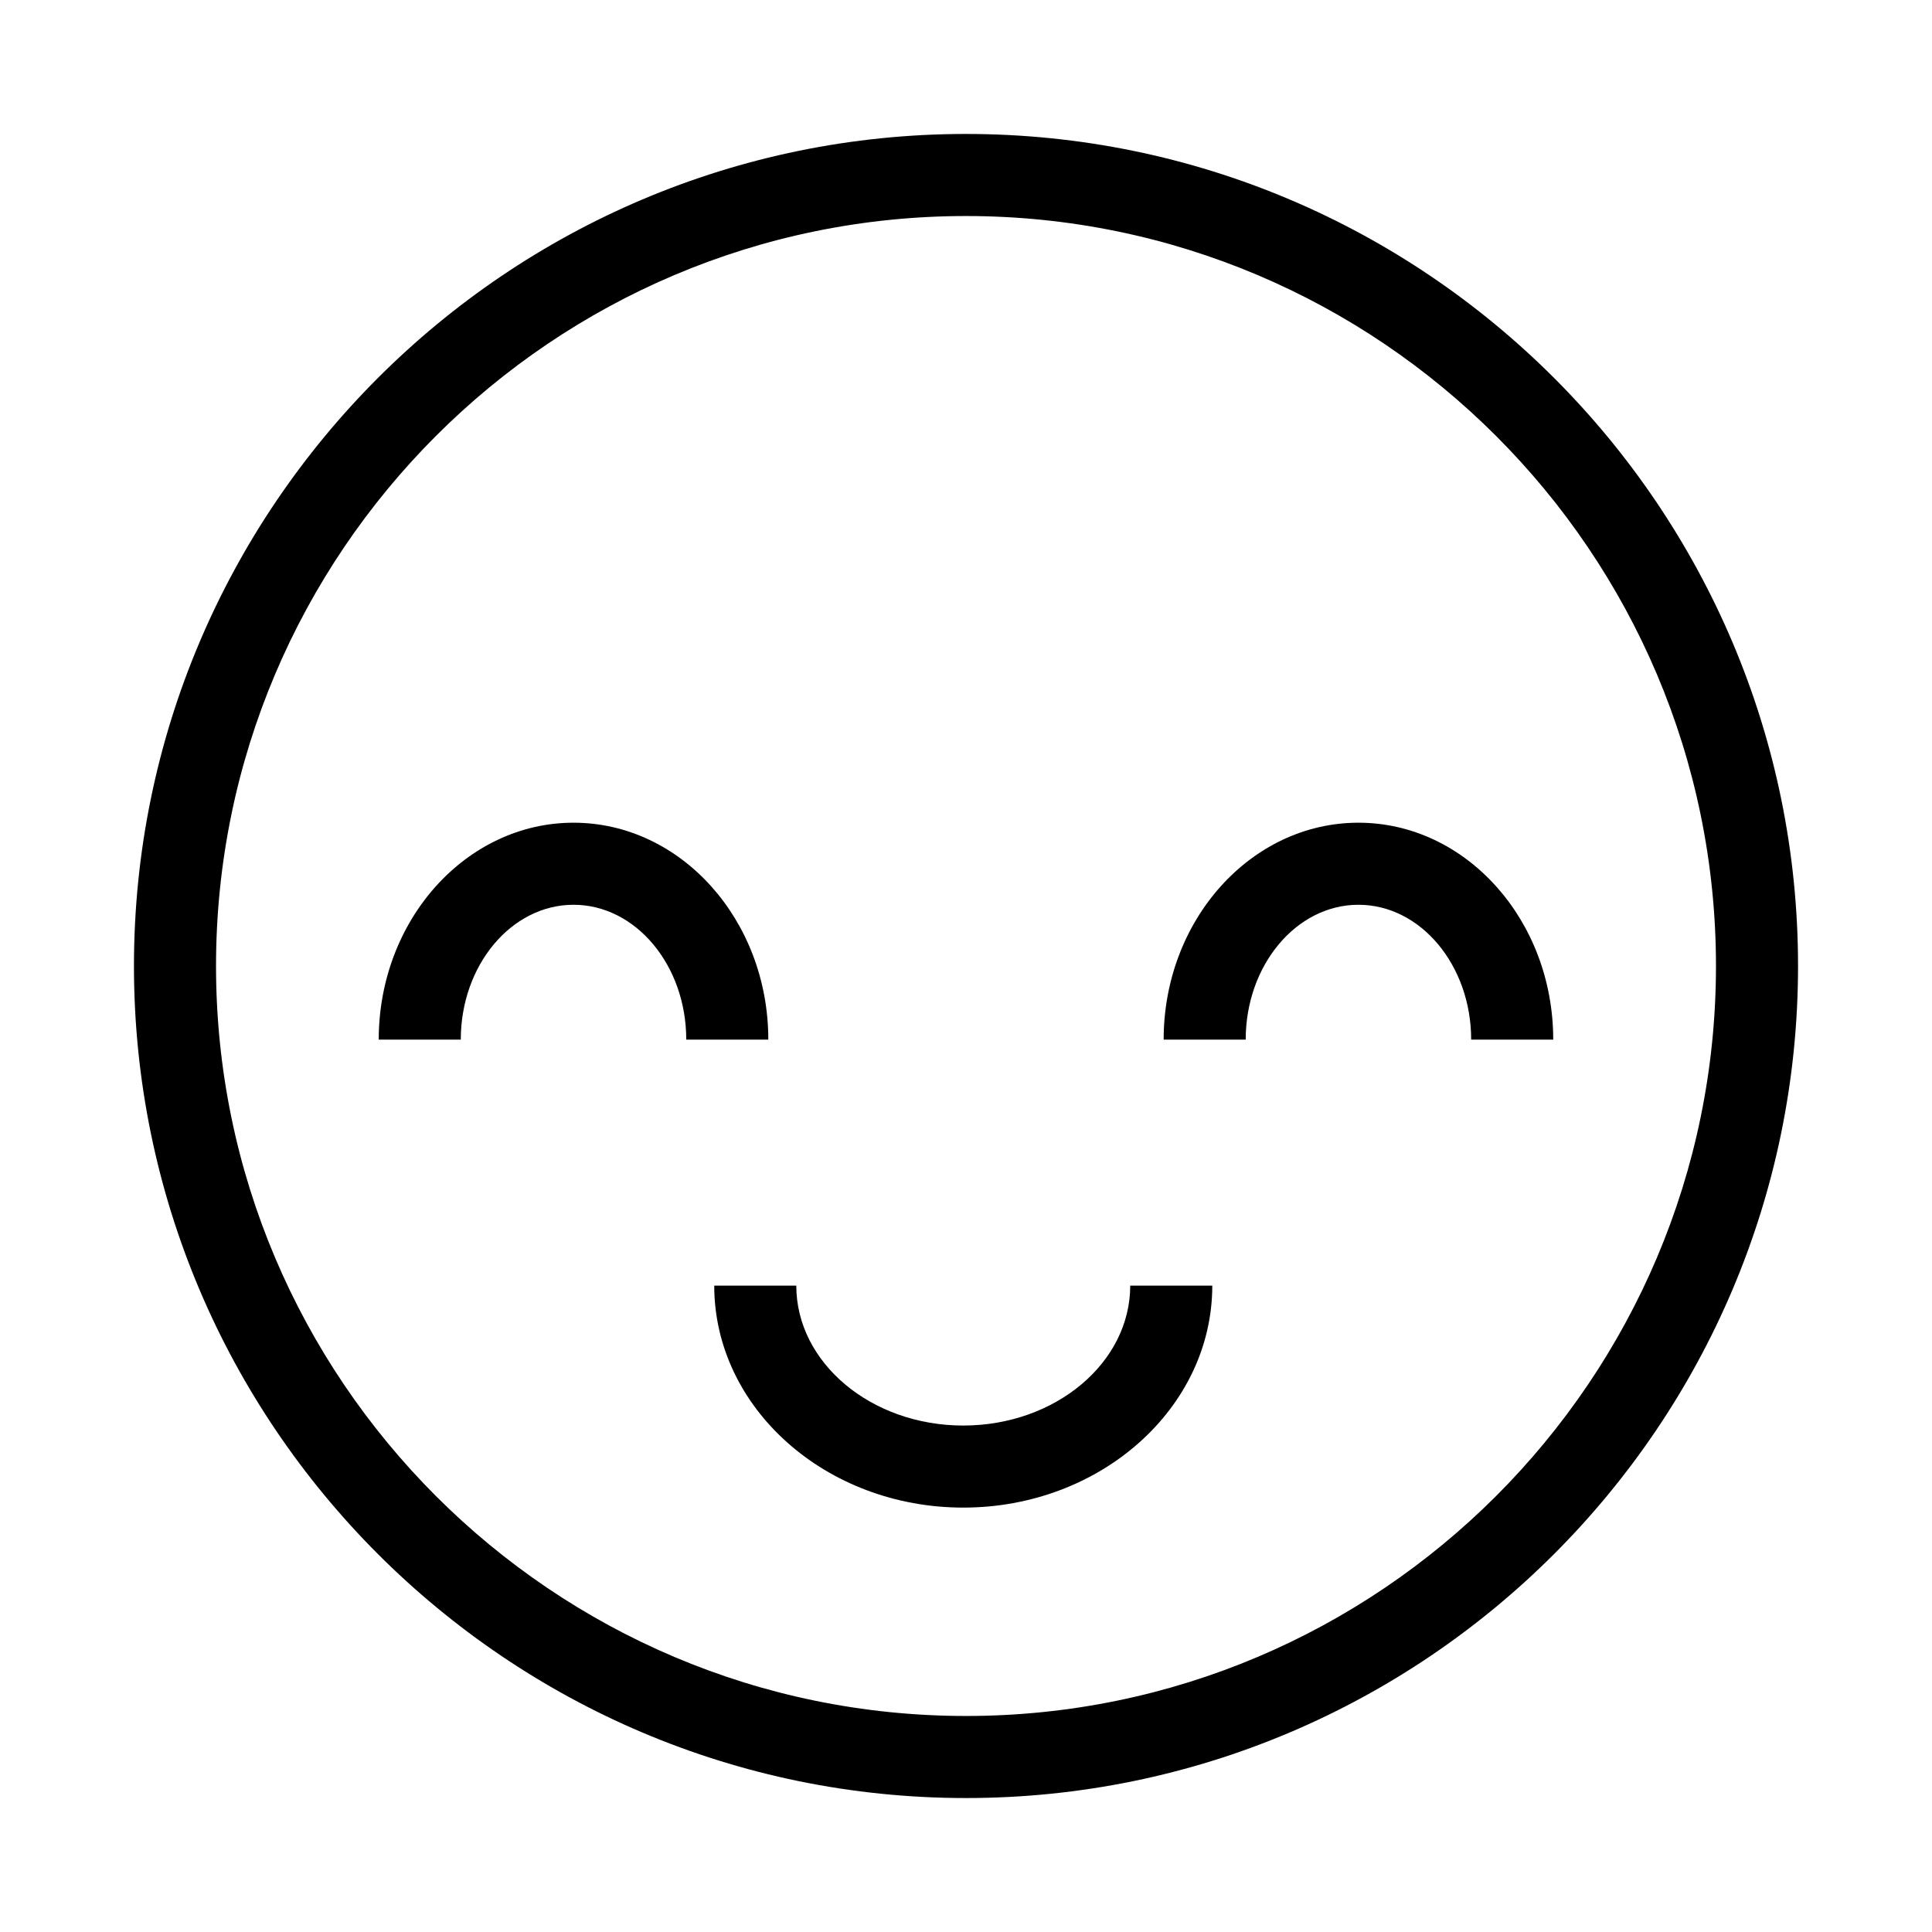<?xml version="1.0" encoding="UTF-8"?>
<!-- Uploaded to: SVG Repo, www.svgrepo.com, Generator: SVG Repo Mixer Tools -->
<svg fill="#000000" width="800px" height="800px" version="1.1" viewBox="144 144 512 512" xmlns="http://www.w3.org/2000/svg">
 <g>
  <path d="m400 620.5c-121.58 0-220.5-98.918-220.5-220.5 0-121.58 98.914-220.5 220.5-220.5s220.5 98.914 220.5 220.5c-0.004 121.58-98.918 220.5-220.5 220.5zm0-419.25c-109.59 0-198.75 89.16-198.75 198.75 0 109.59 89.16 198.75 198.75 198.75s198.75-89.164 198.75-198.75c0-109.59-89.16-198.75-198.75-198.75z"/>
  <path d="m399.28 543.53c-36.395 0-66-26.391-66-58.828h21.746c0 20.449 19.852 37.082 44.25 37.082 24.398 0 44.246-16.637 44.246-37.082h21.746c0.004 32.434-29.602 58.828-65.988 58.828z"/>
  <path d="m347.61 419.51h-21.746c0-19.707-13.398-35.738-29.875-35.738-16.473 0-29.875 16.031-29.875 35.738h-21.746c0-31.699 23.156-57.484 51.621-57.484 28.465 0 51.621 25.785 51.621 57.484z"/>
  <path d="m555.62 419.51h-21.746c0-19.707-13.398-35.738-29.875-35.738-16.473 0-29.875 16.031-29.875 35.738h-21.746c0-31.699 23.156-57.484 51.621-57.484s51.621 25.785 51.621 57.484z"/>
 </g>
</svg>